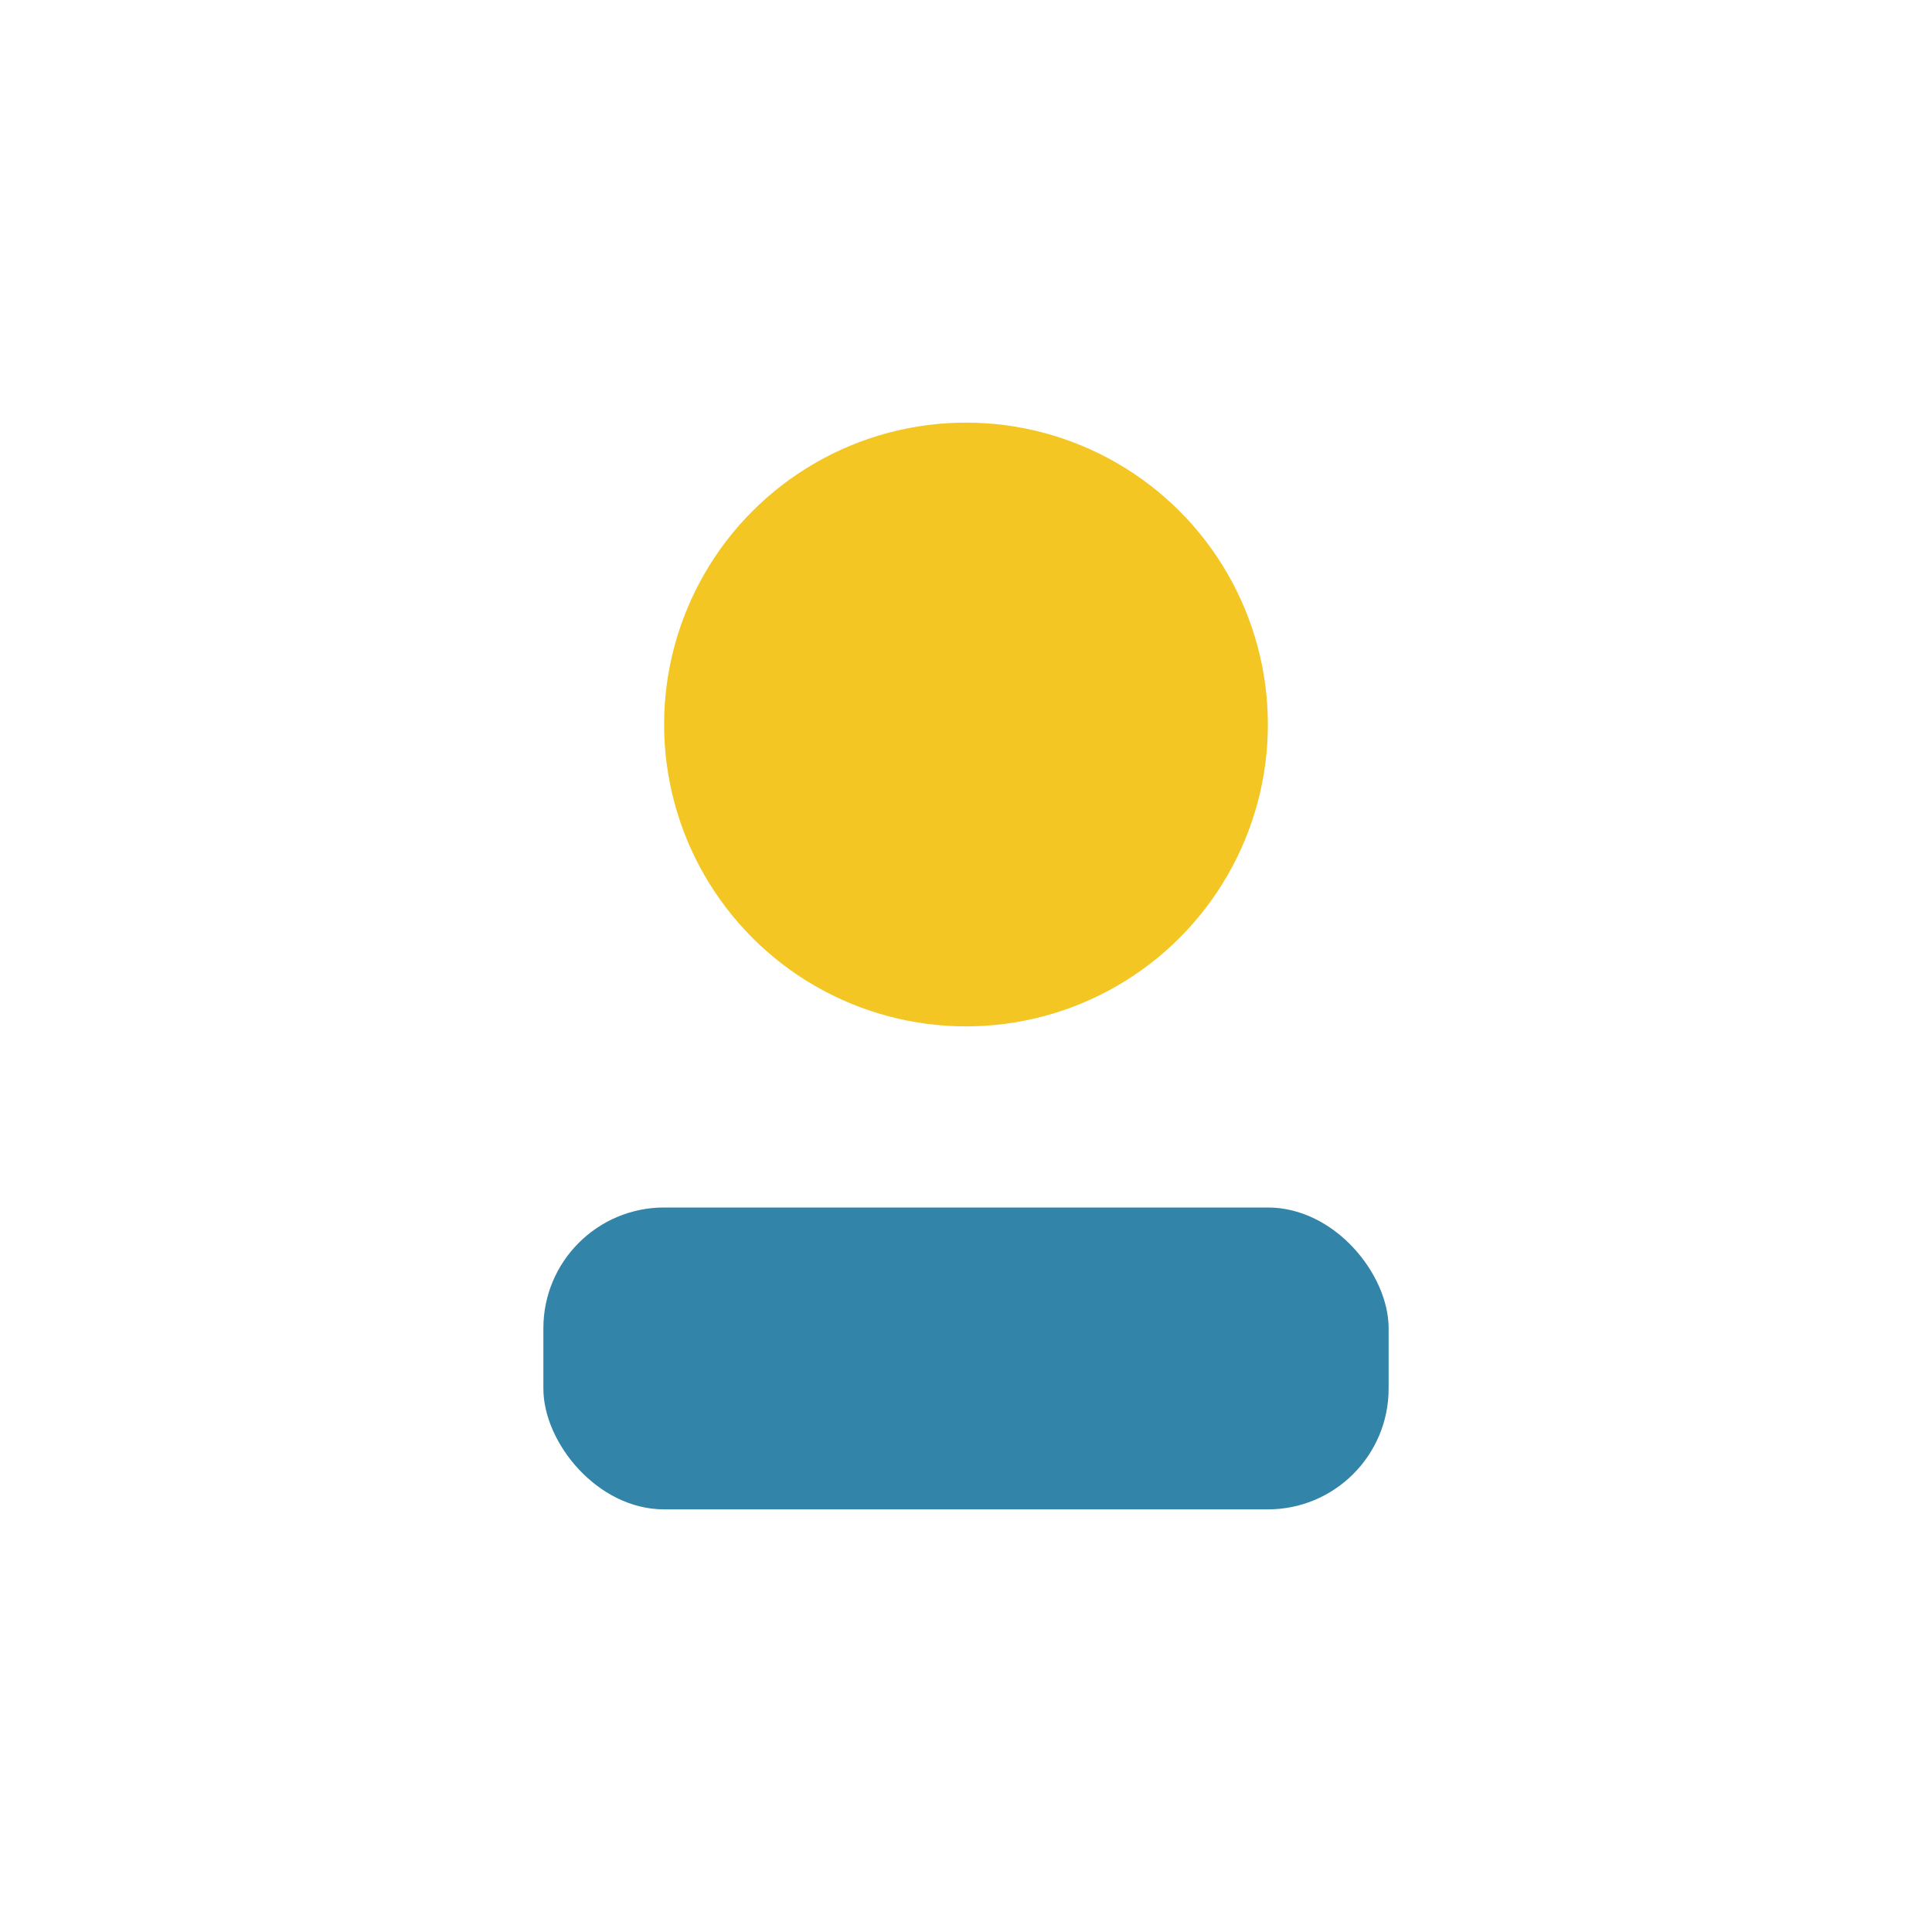 <?xml version="1.0" encoding="UTF-8"?>
<svg xmlns="http://www.w3.org/2000/svg" viewBox="0 0 32 32" width="32" height="32"><circle cx="16" cy="12" r="5" fill="#F3C623"/><rect x="9" y="20" width="14" height="5" rx="2" fill="#3285A8"/></svg>